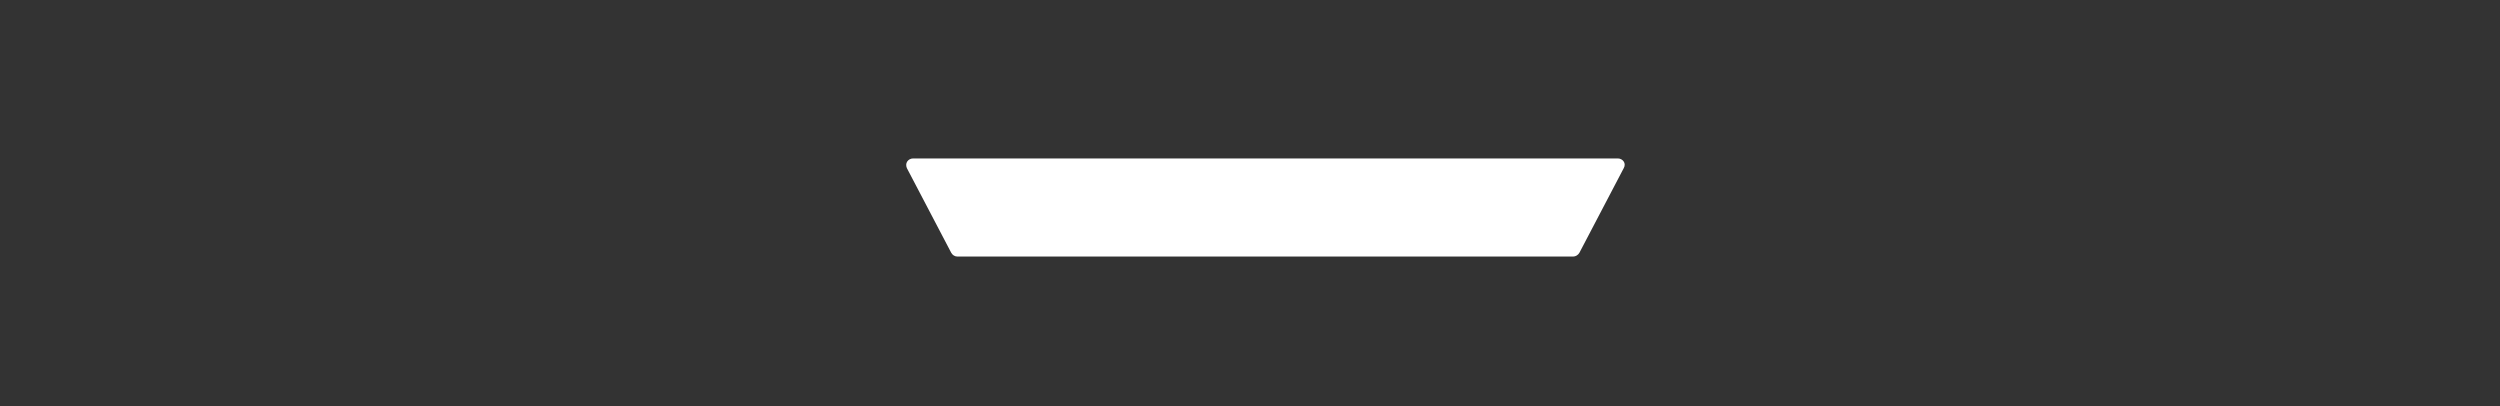 <?xml version="1.0" encoding="utf-8"?>
<!-- Generator: Adobe Illustrator 28.1.0, SVG Export Plug-In . SVG Version: 6.00 Build 0)  -->
<svg version="1.1" id="Layer_1" xmlns="http://www.w3.org/2000/svg" xmlns:xlink="http://www.w3.org/1999/xlink" x="0px" y="0px"
	 viewBox="0 0 80 13" enable-background="new 0 0 80 13" xml:space="preserve">
<rect x="0" y="0" width="80" height="13" fill="#333333" stroke="none"/>
<path fill="#FFFFFF" d="M51.96,5.17c-0.04-0.06-0.11-0.1-0.19-0.1H29.22c-0.08,0-0.15,0.04-0.19,0.1c-0.04,0.06-0.04,0.14-0.01,0.21
	l1.42,2.71c0.04,0.07,0.11,0.12,0.2,0.12h19.7c0.08,0,0.16-0.05,0.2-0.12l1.42-2.71C52,5.31,52,5.23,51.96,5.17z"/>
</svg>

